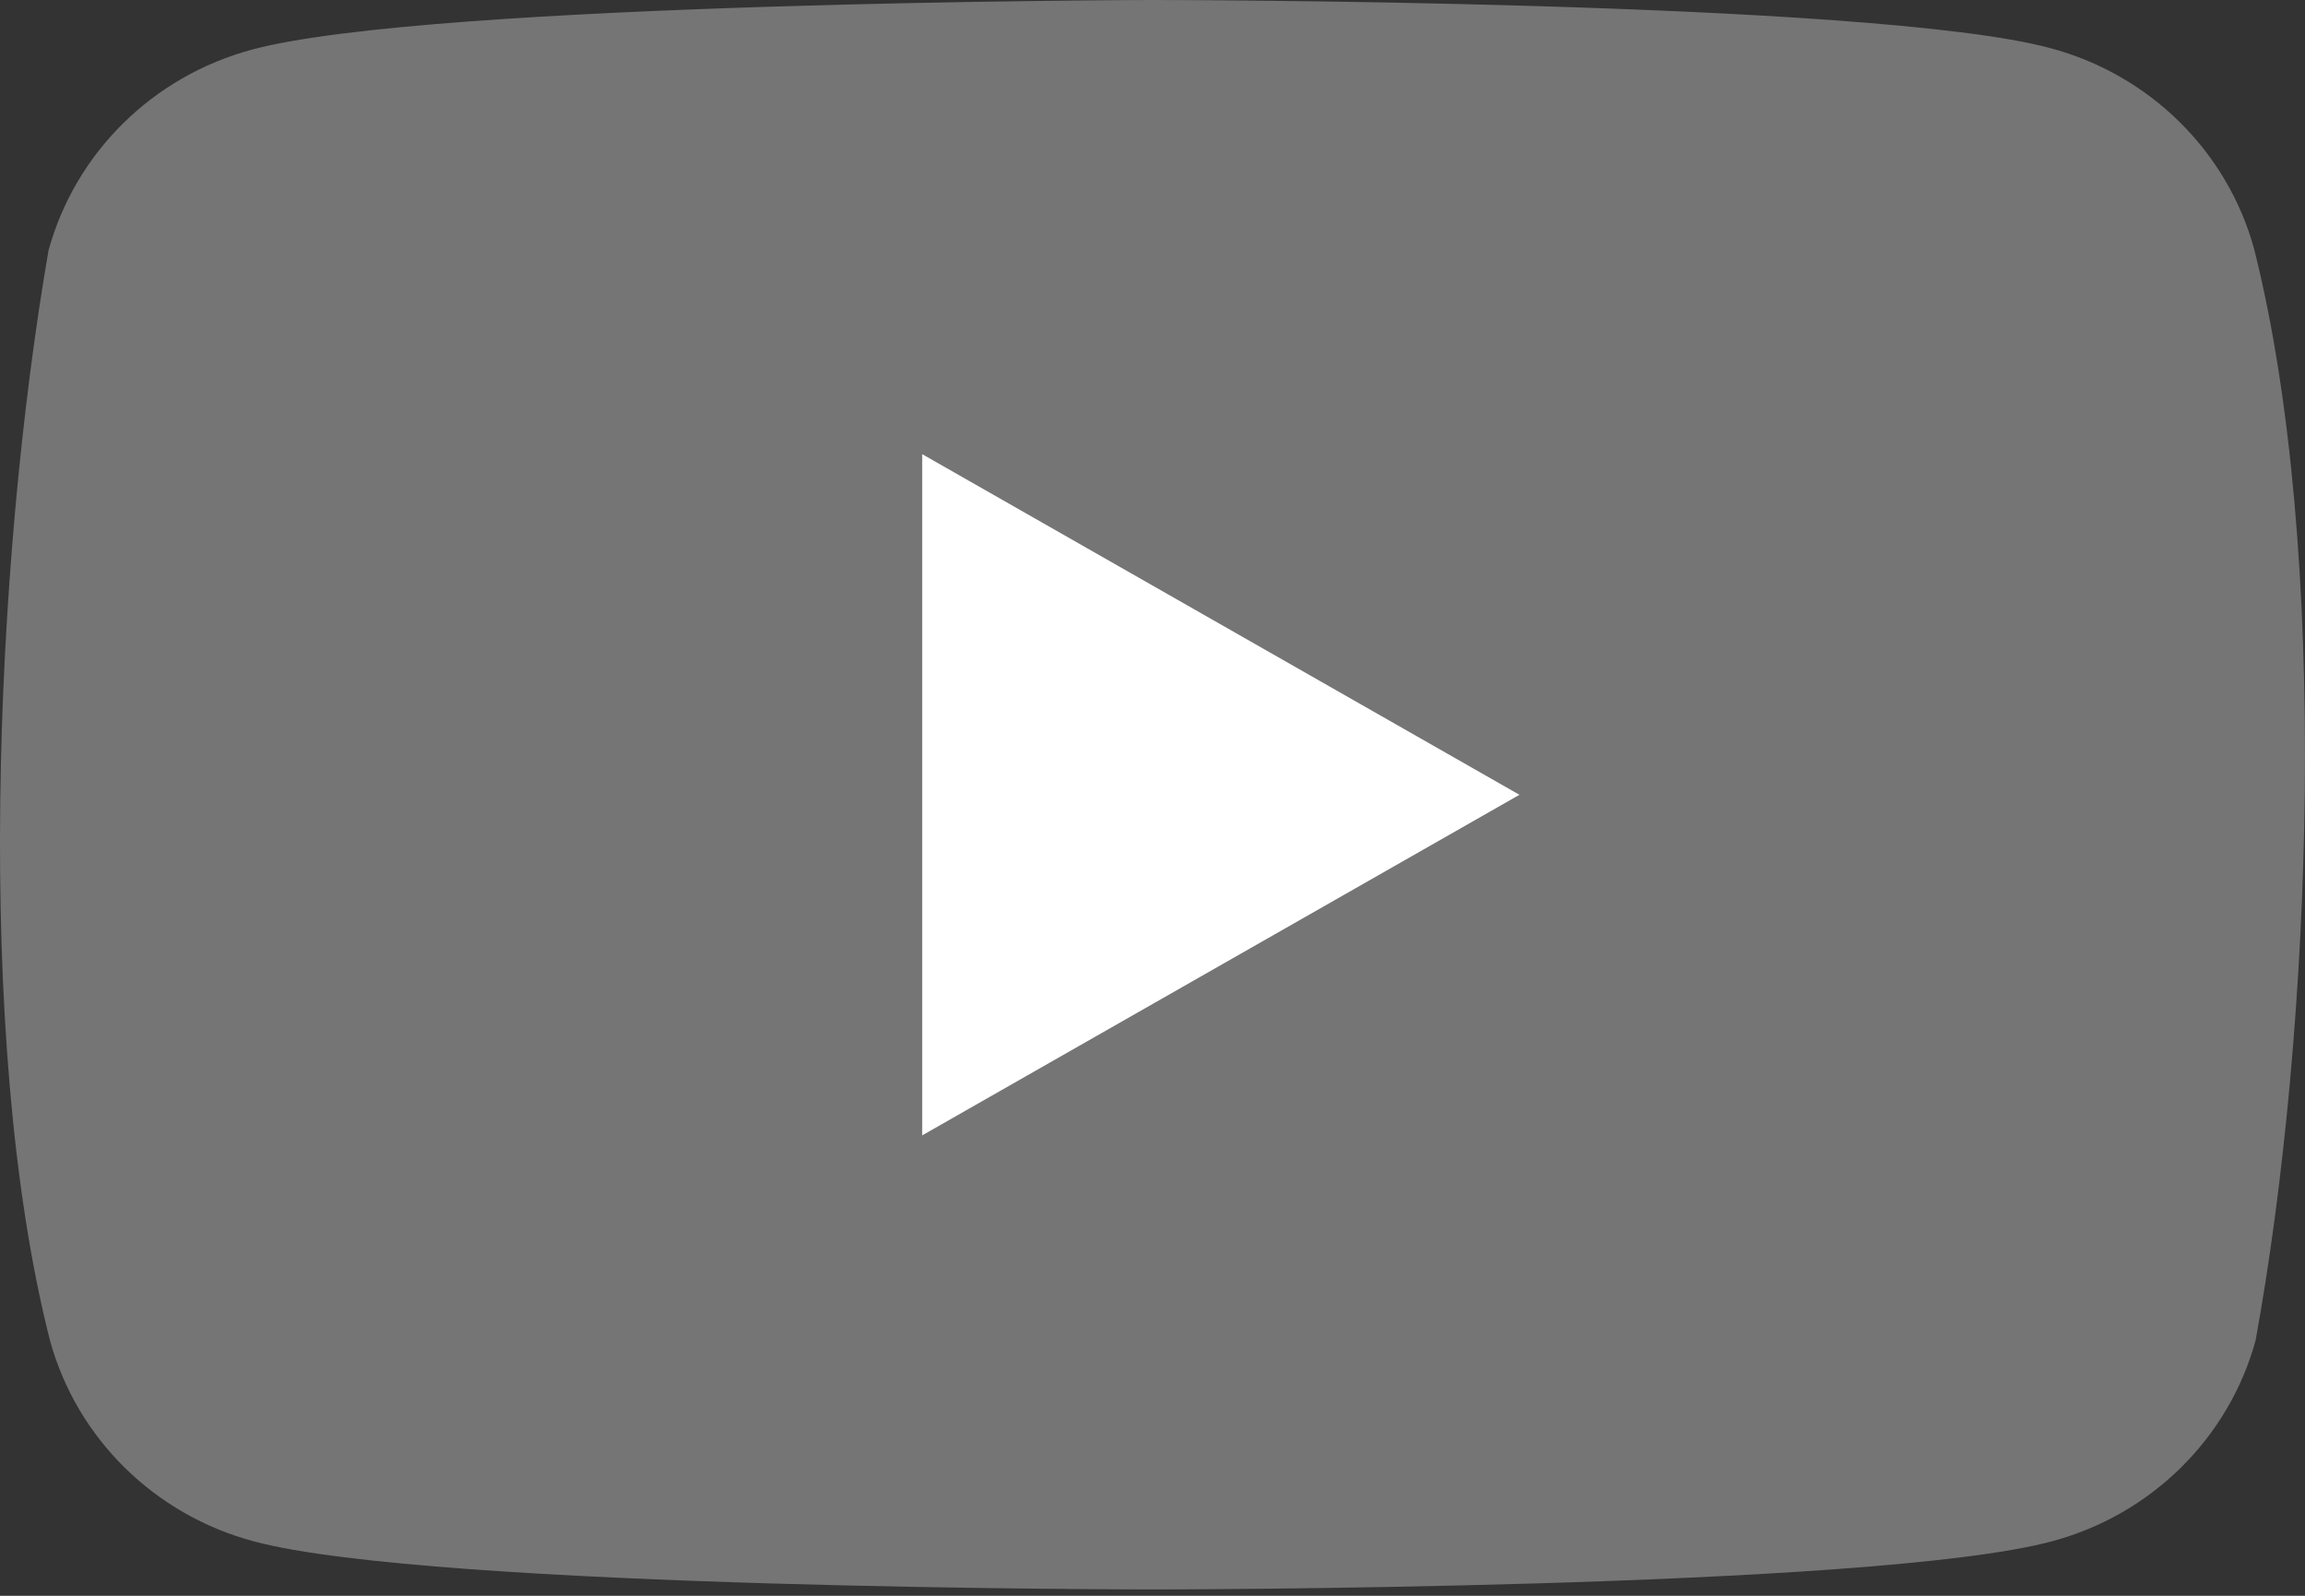 <svg width="52" height="36" viewBox="0 0 52 36" fill="none" xmlns="http://www.w3.org/2000/svg">
<rect x="0" y="0" width="52" height="36" fill="#333333" stroke="none"/>
<g clip-path="url(#clip0_2991_4352)">
<path d="M50.852 5.615C50.245 3.406 48.492 1.681 46.249 1.084C42.214 0 25.973 0 25.973 0C25.973 0 9.732 0.033 5.697 1.116C3.454 1.714 1.702 3.439 1.095 5.648C-0.126 12.707 -0.599 23.465 1.128 30.242C1.735 32.45 3.487 34.176 5.73 34.773C9.766 35.857 26.007 35.857 26.007 35.857C26.007 35.857 42.248 35.857 46.283 34.773C48.526 34.176 50.278 32.45 50.885 30.242C52.172 23.172 52.569 12.422 50.852 5.615Z" fill="#757575"/>
<path d="M20.805 25.613L34.278 17.93L20.805 10.246V25.613Z" fill="white"/>
</g>
<defs>
<clipPath id="clip0_2991_4352">
<rect width="52" height="36" fill="white"/>
</clipPath>
</defs>
</svg>
